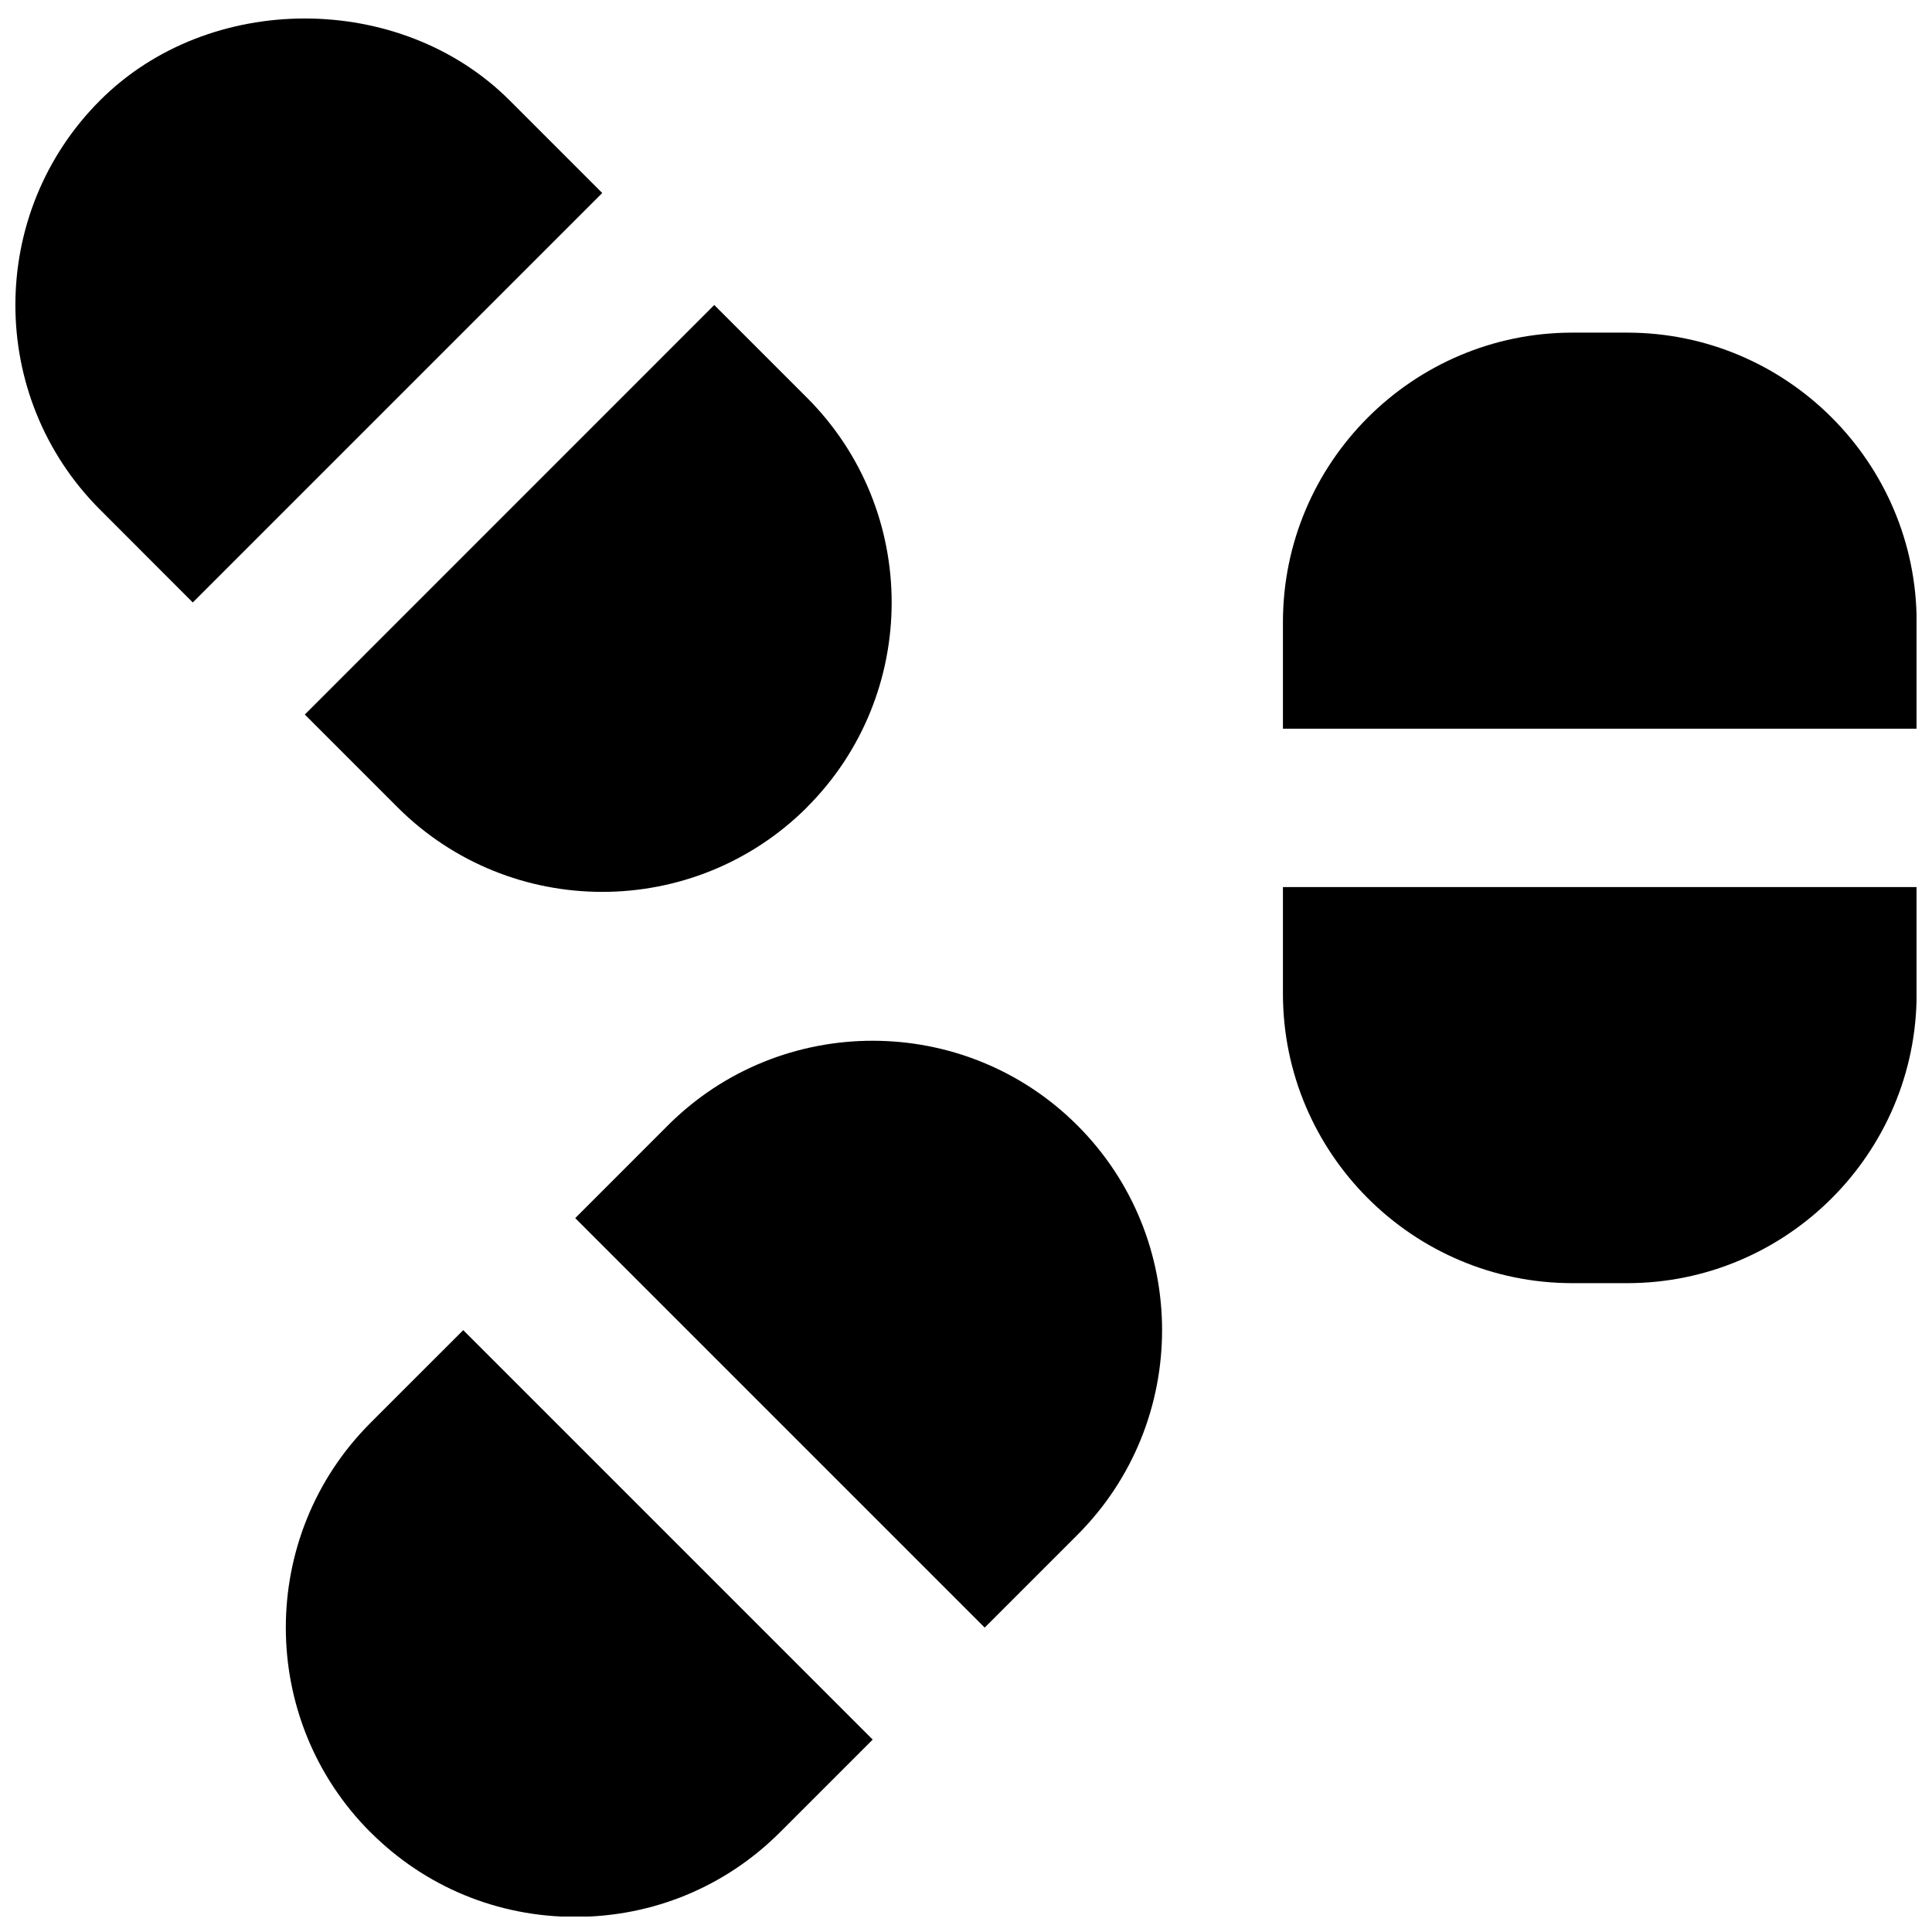 <?xml version="1.0" encoding="UTF-8"?>
<!-- Uploaded to: ICON Repo, www.svgrepo.com, Generator: ICON Repo Mixer Tools -->
<svg width="800px" height="800px" version="1.1" viewBox="144 144 512 512" xmlns="http://www.w3.org/2000/svg">
 <defs>
  <clipPath id="d">
   <path d="m483 232h168.9v106h-168.9z"/>
  </clipPath>
  <clipPath id="c">
   <path d="m483 379h168.9v106h-168.9z"/>
  </clipPath>
  <clipPath id="b">
   <path d="m219 496h157v155.9h-157z"/>
  </clipPath>
  <clipPath id="a">
   <path d="m148.09 148.09h155.91v155.91h-155.91z"/>
  </clipPath>
 </defs>
 <g clip-path="url(#d)">
  <path d="m651.93 337.11v-28.234c0-42.297-34.43-76.727-76.727-76.727h-14.484c-42.301 0-76.727 34.43-76.727 76.727v28.234z" fill-rule="evenodd"/>
 </g>
 <g clip-path="url(#c)">
  <path d="m483.99 379.09v28.234c0 42.301 34.426 76.727 76.727 76.727h14.484c42.297 0 76.727-34.426 76.727-76.727v-28.234z" fill-rule="evenodd"/>
 </g>
 <path d="m404.95 575.33 24.562-24.562c29.934-29.934 29.934-78.617 0-108.53-29.895-29.895-78.594-29.914-108.51 0l-24.562 24.578z" fill-rule="evenodd"/>
 <g clip-path="url(#b)">
  <path d="m266.76 496.5-24.562 24.559c-29.934 29.914-29.934 78.598-0.02 108.51h0.02c14.445 14.465 33.715 22.422 54.246 22.422s39.801-7.957 54.266-22.422l24.559-24.559z" fill-rule="evenodd"/>
 </g>
 <g clip-path="url(#a)">
  <path d="m195.09 303.66 108.51-108.51-24.562-24.562c-28.906-28.906-79.621-28.926-108.51 0-29.934 29.914-29.934 78.574 0 108.49z" fill-rule="evenodd"/>
 </g>
 <path d="m357.87 249.41-24.582-24.582-108.51 108.53 24.578 24.582c14.949 14.945 34.598 22.418 54.246 22.418 19.648 0 39.297-7.473 54.266-22.418v-0.023c29.91-29.91 29.91-78.594 0-108.51" fill-rule="evenodd"/>
</svg>